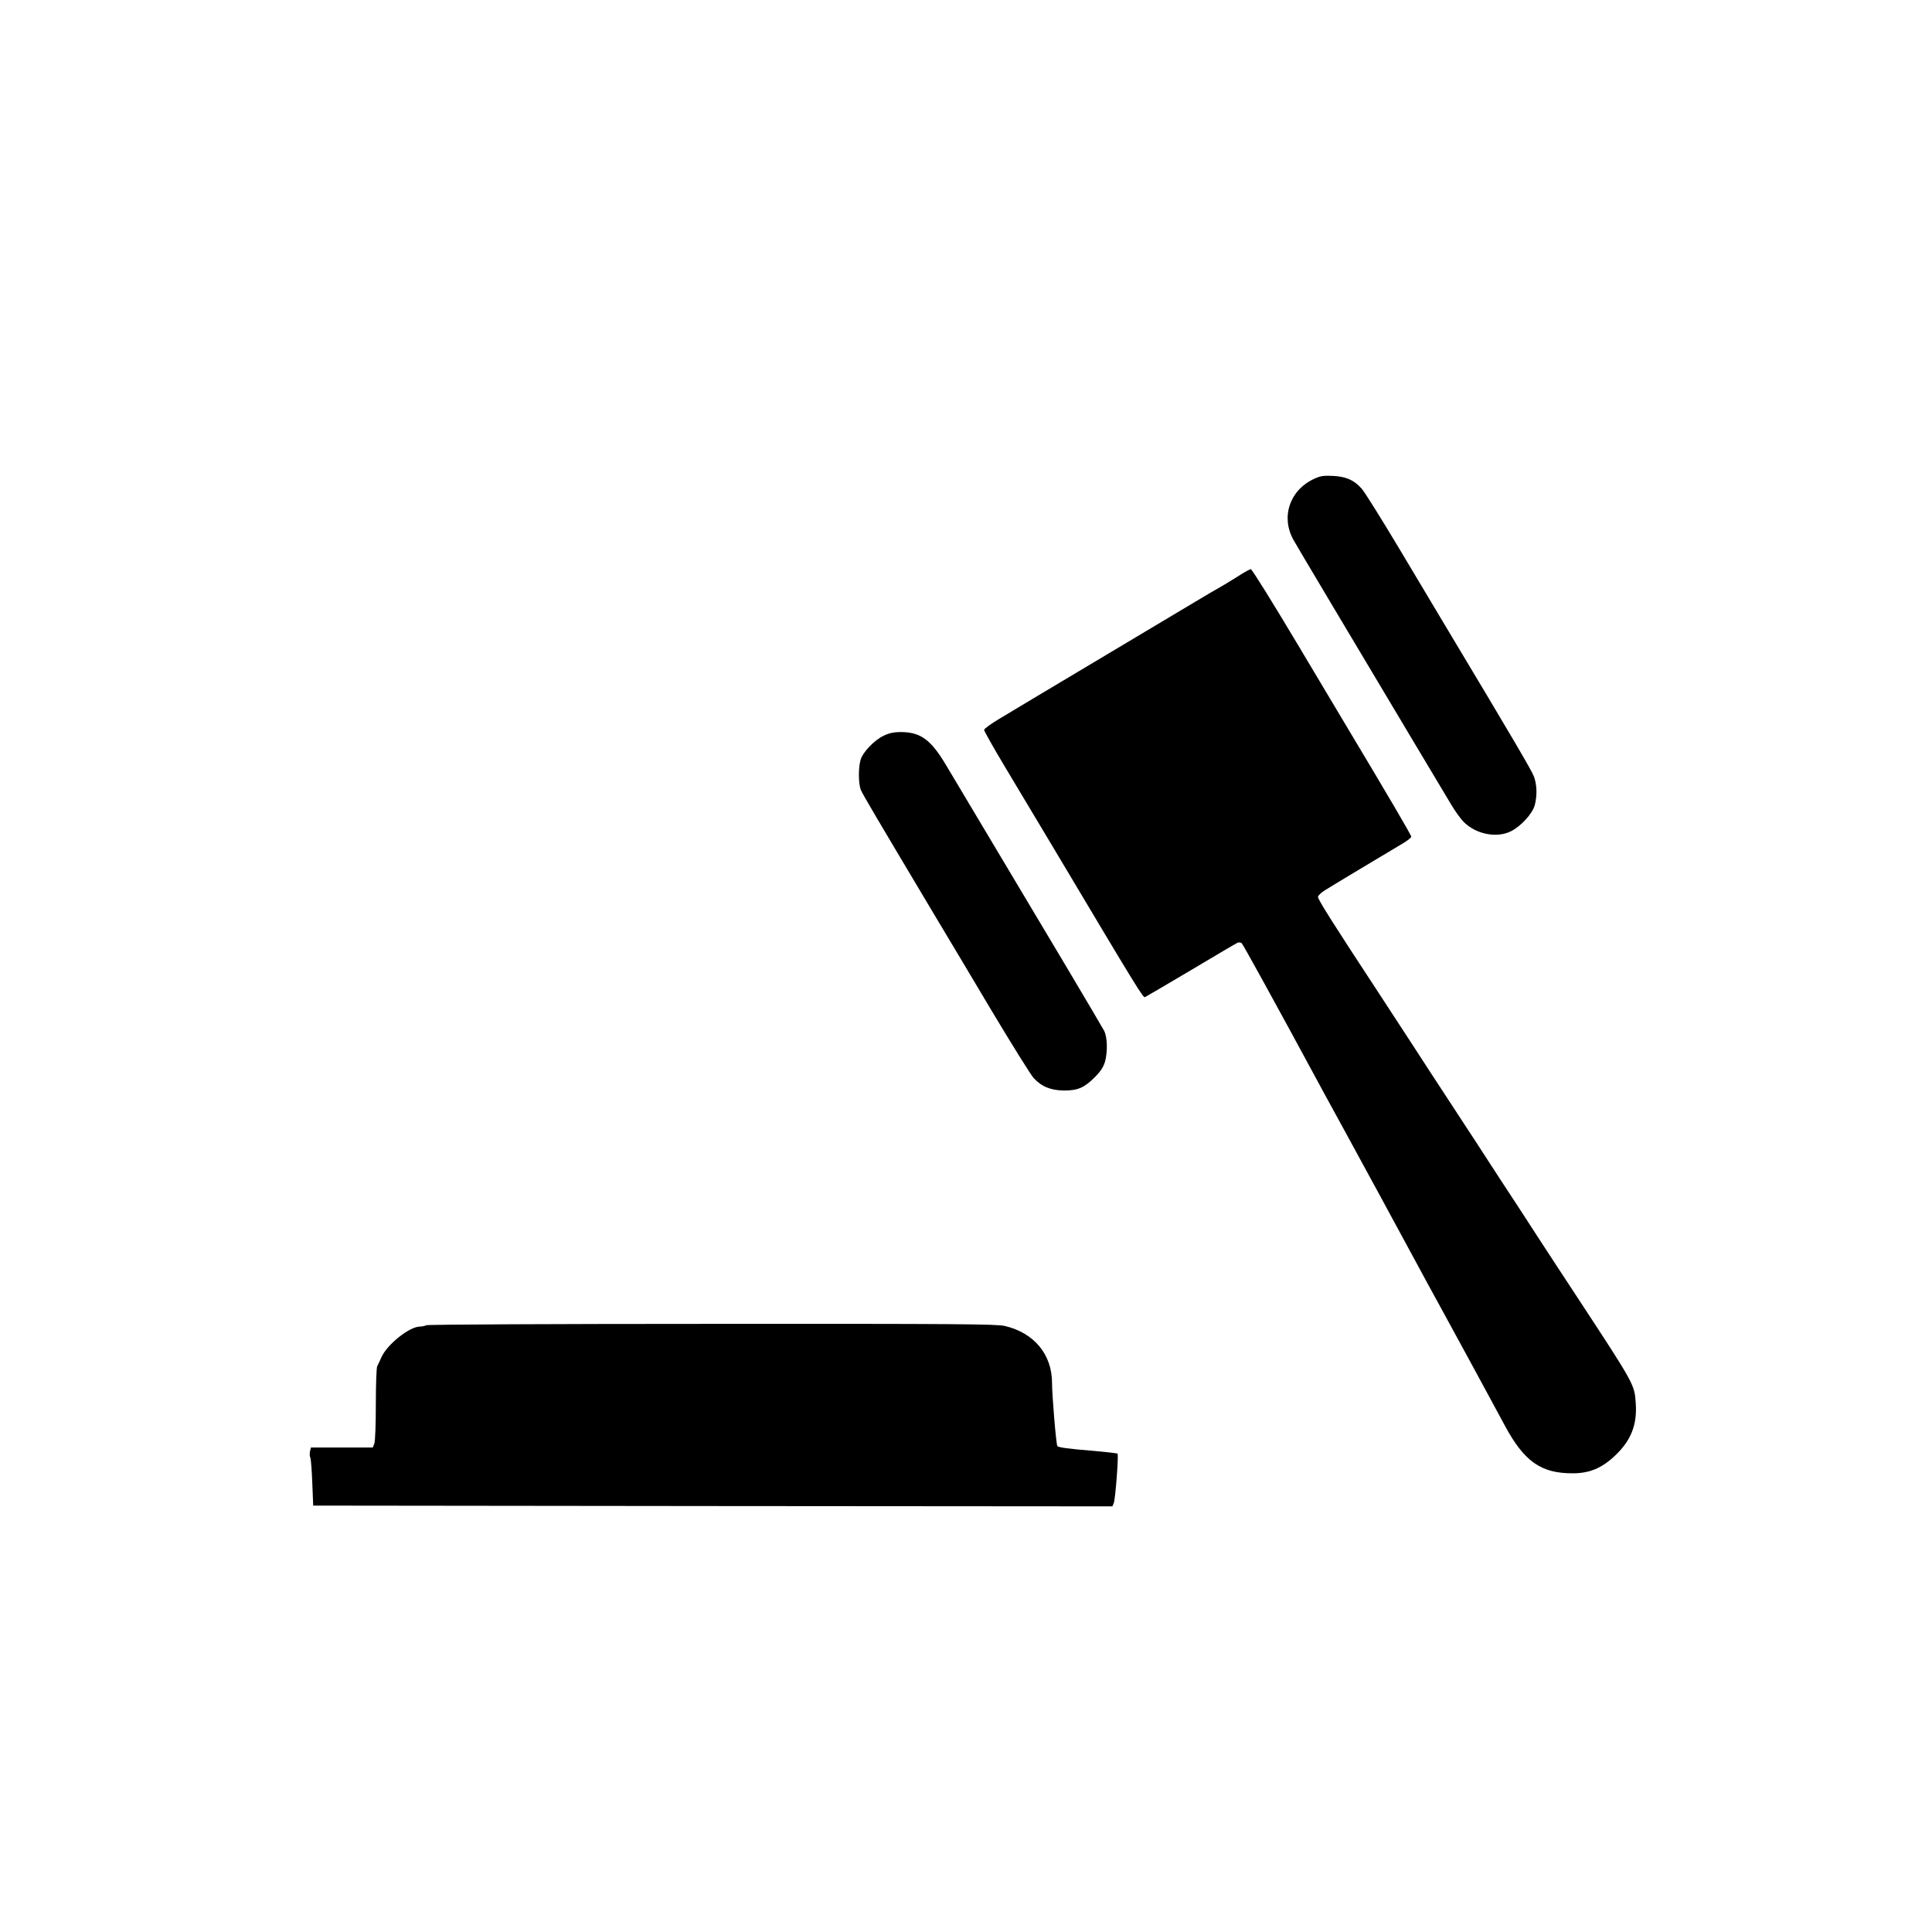 <?xml version="1.0" standalone="no"?>
<!DOCTYPE svg PUBLIC "-//W3C//DTD SVG 20010904//EN"
 "http://www.w3.org/TR/2001/REC-SVG-20010904/DTD/svg10.dtd">
<svg version="1.0" xmlns="http://www.w3.org/2000/svg"
 width="1280pt" height="1280pt" viewBox="0 0 1280 1280"
 preserveAspectRatio="xMidYMid meet">
<g transform="translate(0,1280) scale(0.1,-0.1)"
fill="#000000" stroke="none">
<path d="M8703 9626 c-160 -76 -218 -252 -133 -404 31 -55 371 -625 793 -1332
110 -184 223 -373 250 -418 27 -46 66 -100 86 -119 81 -80 216 -107 310 -61
66 32 144 117 159 173 17 65 15 137 -6 192 -16 41 -142 256 -572 973 -48 80
-187 313 -310 519 -123 206 -239 392 -259 414 -51 57 -103 80 -191 84 -64 3
-82 0 -127 -21z"/>
<path d="M8199 8980 c-43 -27 -92 -57 -110 -67 -19 -10 -106 -61 -194 -114
-88 -53 -385 -230 -660 -394 -275 -164 -548 -327 -607 -363 -60 -35 -108 -70
-108 -78 0 -7 60 -114 133 -236 74 -123 224 -374 334 -558 559 -938 586 -981
599 -976 7 3 145 84 307 180 162 97 300 178 308 181 8 2 19 1 25 -3 8 -6 217
-385 564 -1027 18 -33 70 -127 115 -210 66 -120 370 -680 562 -1035 20 -36 61
-112 93 -170 77 -140 356 -654 410 -755 128 -238 240 -317 450 -316 112 0 194
35 281 118 106 100 147 206 136 350 -8 120 -11 125 -379 686 -79 119 -201 307
-273 417 -71 110 -179 276 -240 368 -60 93 -139 213 -174 268 -36 54 -115 176
-176 269 -62 94 -163 249 -225 345 -62 96 -164 252 -225 345 -318 484 -416
639 -413 654 2 9 23 29 48 44 39 25 371 224 517 311 29 17 53 37 53 43 0 10
-159 281 -415 708 -23 39 -176 294 -339 568 -163 273 -302 497 -309 496 -7 0
-46 -22 -88 -49z"/>
<path d="M5855 7926 c-62 -29 -140 -110 -154 -162 -15 -55 -14 -159 3 -199 14
-32 90 -161 501 -850 73 -121 239 -400 370 -620 132 -220 254 -416 273 -437
52 -57 113 -82 202 -83 92 0 135 19 206 91 36 36 55 66 65 100 18 66 16 162
-6 205 -10 19 -124 212 -253 429 -265 445 -689 1155 -796 1334 -100 167 -168
216 -300 216 -43 0 -76 -7 -111 -24z"/>
<path d="M2825 4020 c-11 -5 -31 -9 -45 -9 -69 -2 -213 -117 -252 -201 -11
-25 -24 -53 -29 -62 -5 -10 -9 -123 -9 -252 0 -129 -4 -246 -10 -260 l-10 -26
-205 0 -205 0 -6 -25 c-3 -14 -3 -33 2 -42 4 -10 10 -85 13 -168 l6 -150 2648
-3 2647 -2 9 22 c11 27 33 319 25 327 -3 3 -72 11 -152 18 -173 14 -241 23
-247 33 -8 13 -35 337 -35 417 0 189 -118 332 -312 378 -54 13 -317 15 -1938
14 -1031 0 -1884 -4 -1895 -9z"/>
</g>
</svg>
